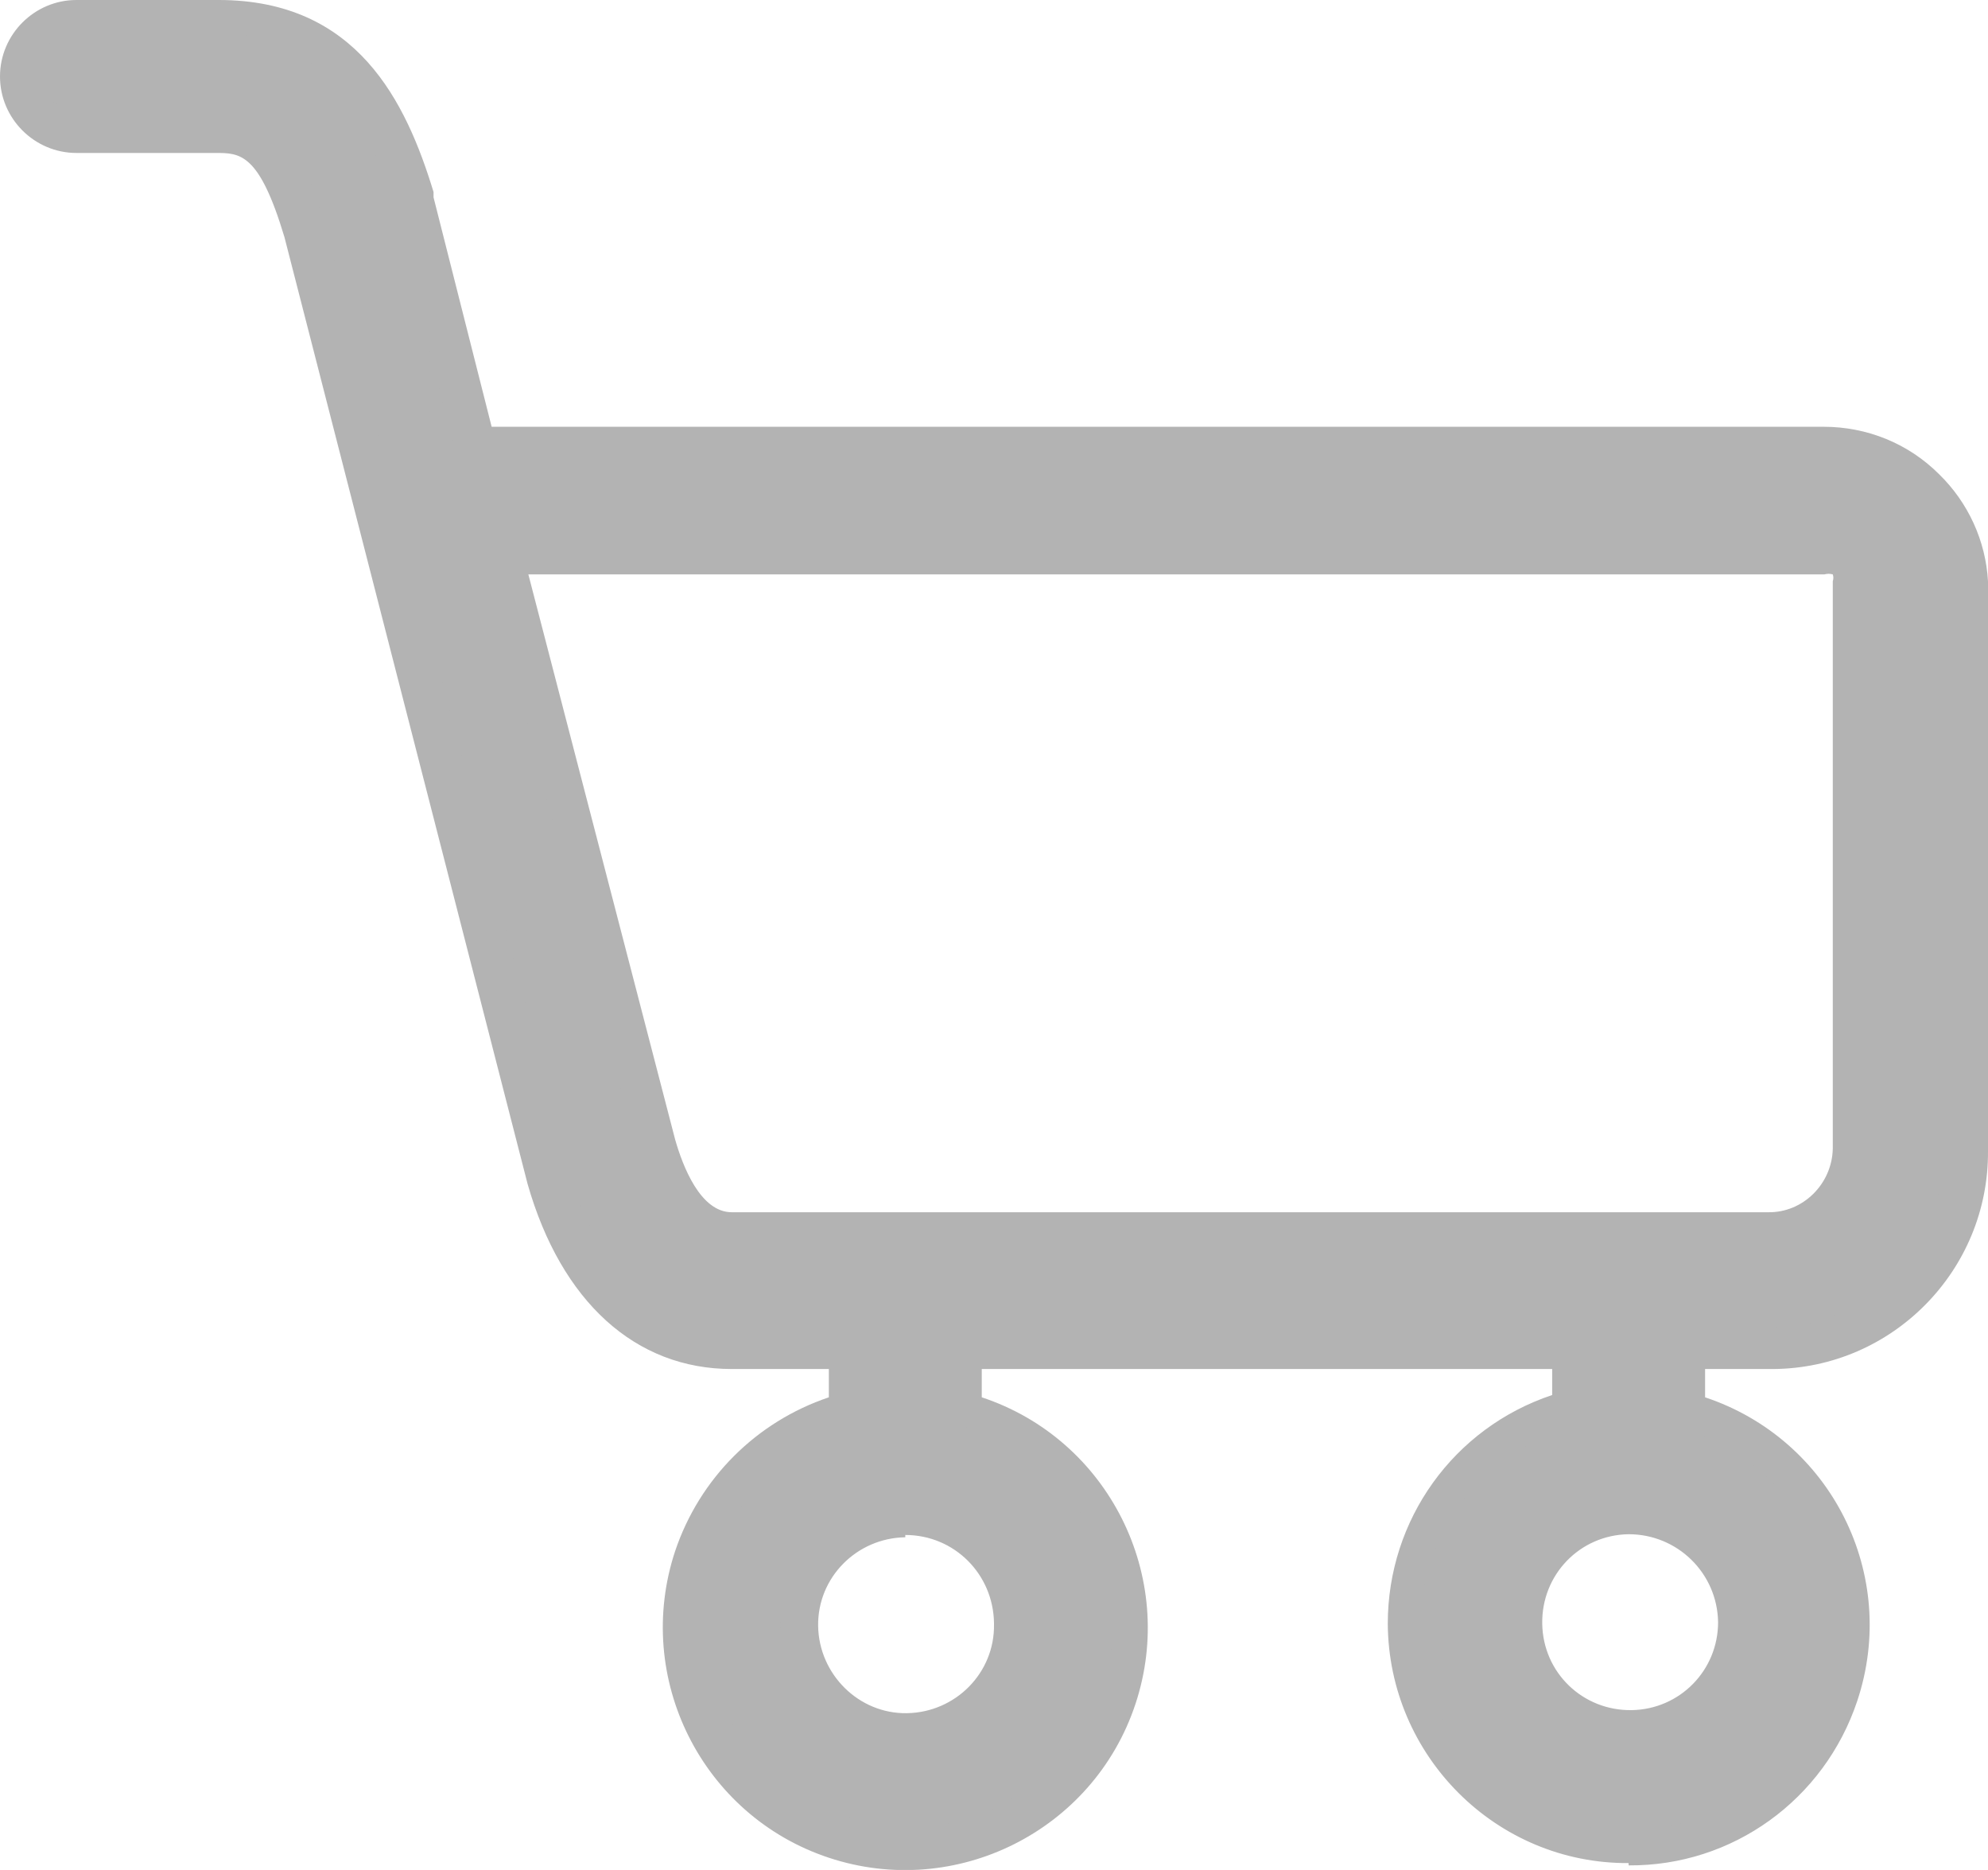 <?xml version="1.0" encoding="utf-8"?>
<!-- Generator: Adobe Illustrator 24.0.2, SVG Export Plug-In . SVG Version: 6.00 Build 0)  -->
<svg version="1.1" id="圖層_1" xmlns="http://www.w3.org/2000/svg" xmlns:xlink="http://www.w3.org/1999/xlink" x="0px" y="0px"
	 viewBox="0 0 26 24.45" style="enable-background:new 0 0 26 24.45;" xml:space="preserve">
<style type="text/css">
	.st0{fill:#B3B3B3;}
</style>
<path class="st0" d="M25.16,6.27c-0.36-0.35-0.84-0.55-1.34-0.55l0,0H6.21L5.4,2.58l0,0C5.05,1.41,4.47,0.22,2.82,0.22H1
	c-0.41,0-0.74,0.33-0.75,0.74C0.26,1.37,0.59,1.7,1,1.71h1.86C3.32,1.71,3.64,1.8,4,3l3.19,12.39l0,0c0.18,1.22,1.2,2.15,2.43,2.23
	h1.52v0.81C9.58,18.84,8.65,20.44,9.07,22c0.41,1.56,2.01,2.49,3.57,2.07c1.56-0.41,2.49-2.01,2.07-3.57
	c-0.27-1.01-1.06-1.8-2.07-2.07v-0.81h8v0.81c-1.56,0.41-2.49,2.01-2.07,3.57c0.41,1.56,2.01,2.49,3.57,2.07
	c1.56-0.41,2.49-2.01,2.07-3.57c-0.27-1.01-1.06-1.8-2.07-2.07v-0.81h1.07c1.42,0.01,2.58-1.15,2.59-2.57c0,0,0,0,0,0V7.6
	c0-0.5-0.19-0.98-0.55-1.33H25.16z M13.26,21.27c0.01,0.78-0.62,1.43-1.4,1.44c-0.78,0.01-1.43-0.62-1.44-1.4
	c-0.01-0.78,0.62-1.43,1.4-1.44c0.01,0,0.01,0,0.02,0C12.62,19.86,13.25,20.49,13.26,21.27C13.26,21.27,13.26,21.27,13.26,21.27z
	 M22.72,21.27c0.01,0.78-0.62,1.43-1.4,1.44c-0.78,0.01-1.43-0.62-1.44-1.4c-0.01-0.78,0.62-1.43,1.4-1.44c0.01,0,0.01,0,0.02,0
	C22.08,19.86,22.71,20.49,22.72,21.27C22.72,21.27,22.72,21.27,22.72,21.27z M24.22,15.1c-0.01,0.6-0.5,1.09-1.1,1.08c0,0,0,0,0,0
	H9.57c-0.55,0-0.84-0.62-1-1.14l-2-7.76H23.8c0.11,0,0.21,0.04,0.29,0.11c0.07,0.07,0.11,0.17,0.11,0.27L24.22,15.1z"/>
<path class="st0" d="M21.3,24.36c-1.73,0.01-3.14-1.4-3.15-3.13c0-1.36,0.86-2.56,2.15-2.99V17.9h-7.46v0.37
	c1.66,0.55,2.56,2.35,2.01,4.01c-0.55,1.66-2.35,2.56-4.01,2.01s-2.56-2.35-2.01-4.01c0.32-0.95,1.06-1.69,2.01-2.01V17.9H9.57
	c-1.26,0-2.23-0.88-2.67-2.42l0,0L3.72,3.1C3.39,2,3.14,2,2.82,2H1C0.45,2,0,1.55,0,1s0.45-1,1-1h1.86c1.81,0,2.45,1.33,2.81,2.51
	v0.07l0.76,3h17.42c0.57,0,1.11,0.22,1.51,0.62c0.38,0.37,0.61,0.87,0.64,1.4v7.45c0.01,1.56-1.25,2.84-2.81,2.85
	c-0.02,0-0.05,0-0.07,0H22.3v0.37c1.65,0.55,2.54,2.32,1.99,3.97c-0.43,1.29-1.63,2.16-2.99,2.15V24.36z M12.3,17.36h8.46v1.25
	l-0.19,0.05c-1.43,0.38-2.28,1.85-1.91,3.28c0.38,1.43,1.85,2.28,3.28,1.91s2.28-1.85,1.91-3.28c-0.25-0.93-0.97-1.66-1.91-1.91
	l-0.18-0.05v-1.24h1.32c1.29,0.01,2.33-1.03,2.34-2.32c0,0,0,0,0,0V7.6c0-0.43-0.17-0.85-0.48-1.15l0,0
	c-0.31-0.31-0.72-0.48-1.16-0.48H5.97L5.12,2.64C4.77,1.48,4.25,0.43,2.77,0.43H1c-0.28,0-0.5,0.22-0.5,0.5s0.22,0.5,0.5,0.5h1.86
	c0.63,0,1,0.23,1.38,1.47l3.2,12.44c0.39,1.29,1.17,2,2.18,2h1.77v1.25l-0.18,0.05c-1.43,0.38-2.28,1.84-1.9,3.26
	s1.84,2.28,3.26,1.9s2.28-1.84,1.9-3.26c-0.25-0.93-0.97-1.66-1.9-1.9l-0.18-0.05L12.3,17.36z M21.3,22.86
	c-0.91-0.03-1.63-0.79-1.6-1.7c0.03-0.91,0.79-1.63,1.7-1.6c0.89,0.03,1.6,0.76,1.6,1.66c0.01,0.92-0.72,1.67-1.64,1.68
	c-0.02,0-0.04,0-0.06,0V22.86z M21.3,20.06c-0.64,0.01-1.14,0.53-1.13,1.17c0.01,0.64,0.53,1.14,1.17,1.13
	c0.63-0.01,1.13-0.52,1.13-1.15C22.46,20.57,21.94,20.06,21.3,20.06L21.3,20.06z M11.84,22.9c-0.91-0.01-1.64-0.76-1.63-1.67
	c0.01-0.91,0.76-1.64,1.67-1.63c0.9,0.01,1.63,0.75,1.63,1.65C13.5,22.17,12.76,22.91,11.84,22.9C11.84,22.9,11.84,22.9,11.84,22.9z
	 M11.84,20.1c-0.64,0.01-1.15,0.53-1.14,1.16s0.53,1.15,1.16,1.14c0.64-0.01,1.15-0.53,1.14-1.16c0-0.01,0-0.01,0-0.02
	c-0.01-0.64-0.52-1.15-1.16-1.15V20.1z M23.12,16.41H9.57c-0.39,0-0.92-0.23-1.23-1.32L6.27,7.01h17.55
	c0.17-0.01,0.34,0.06,0.46,0.18c0.12,0.12,0.19,0.28,0.19,0.45v7.45c-0.03,0.72-0.63,1.29-1.35,1.29V16.41z M6.91,7.51l1.92,7.39
	c0.1,0.35,0.33,0.95,0.74,0.95h13.55c0.46,0.01,0.84-0.37,0.85-0.83c0,0,0,0,0,0V7.6c0.01-0.03,0.01-0.06,0-0.09
	c-0.04-0.01-0.07-0.01-0.11,0H6.91z"/>
</svg>
